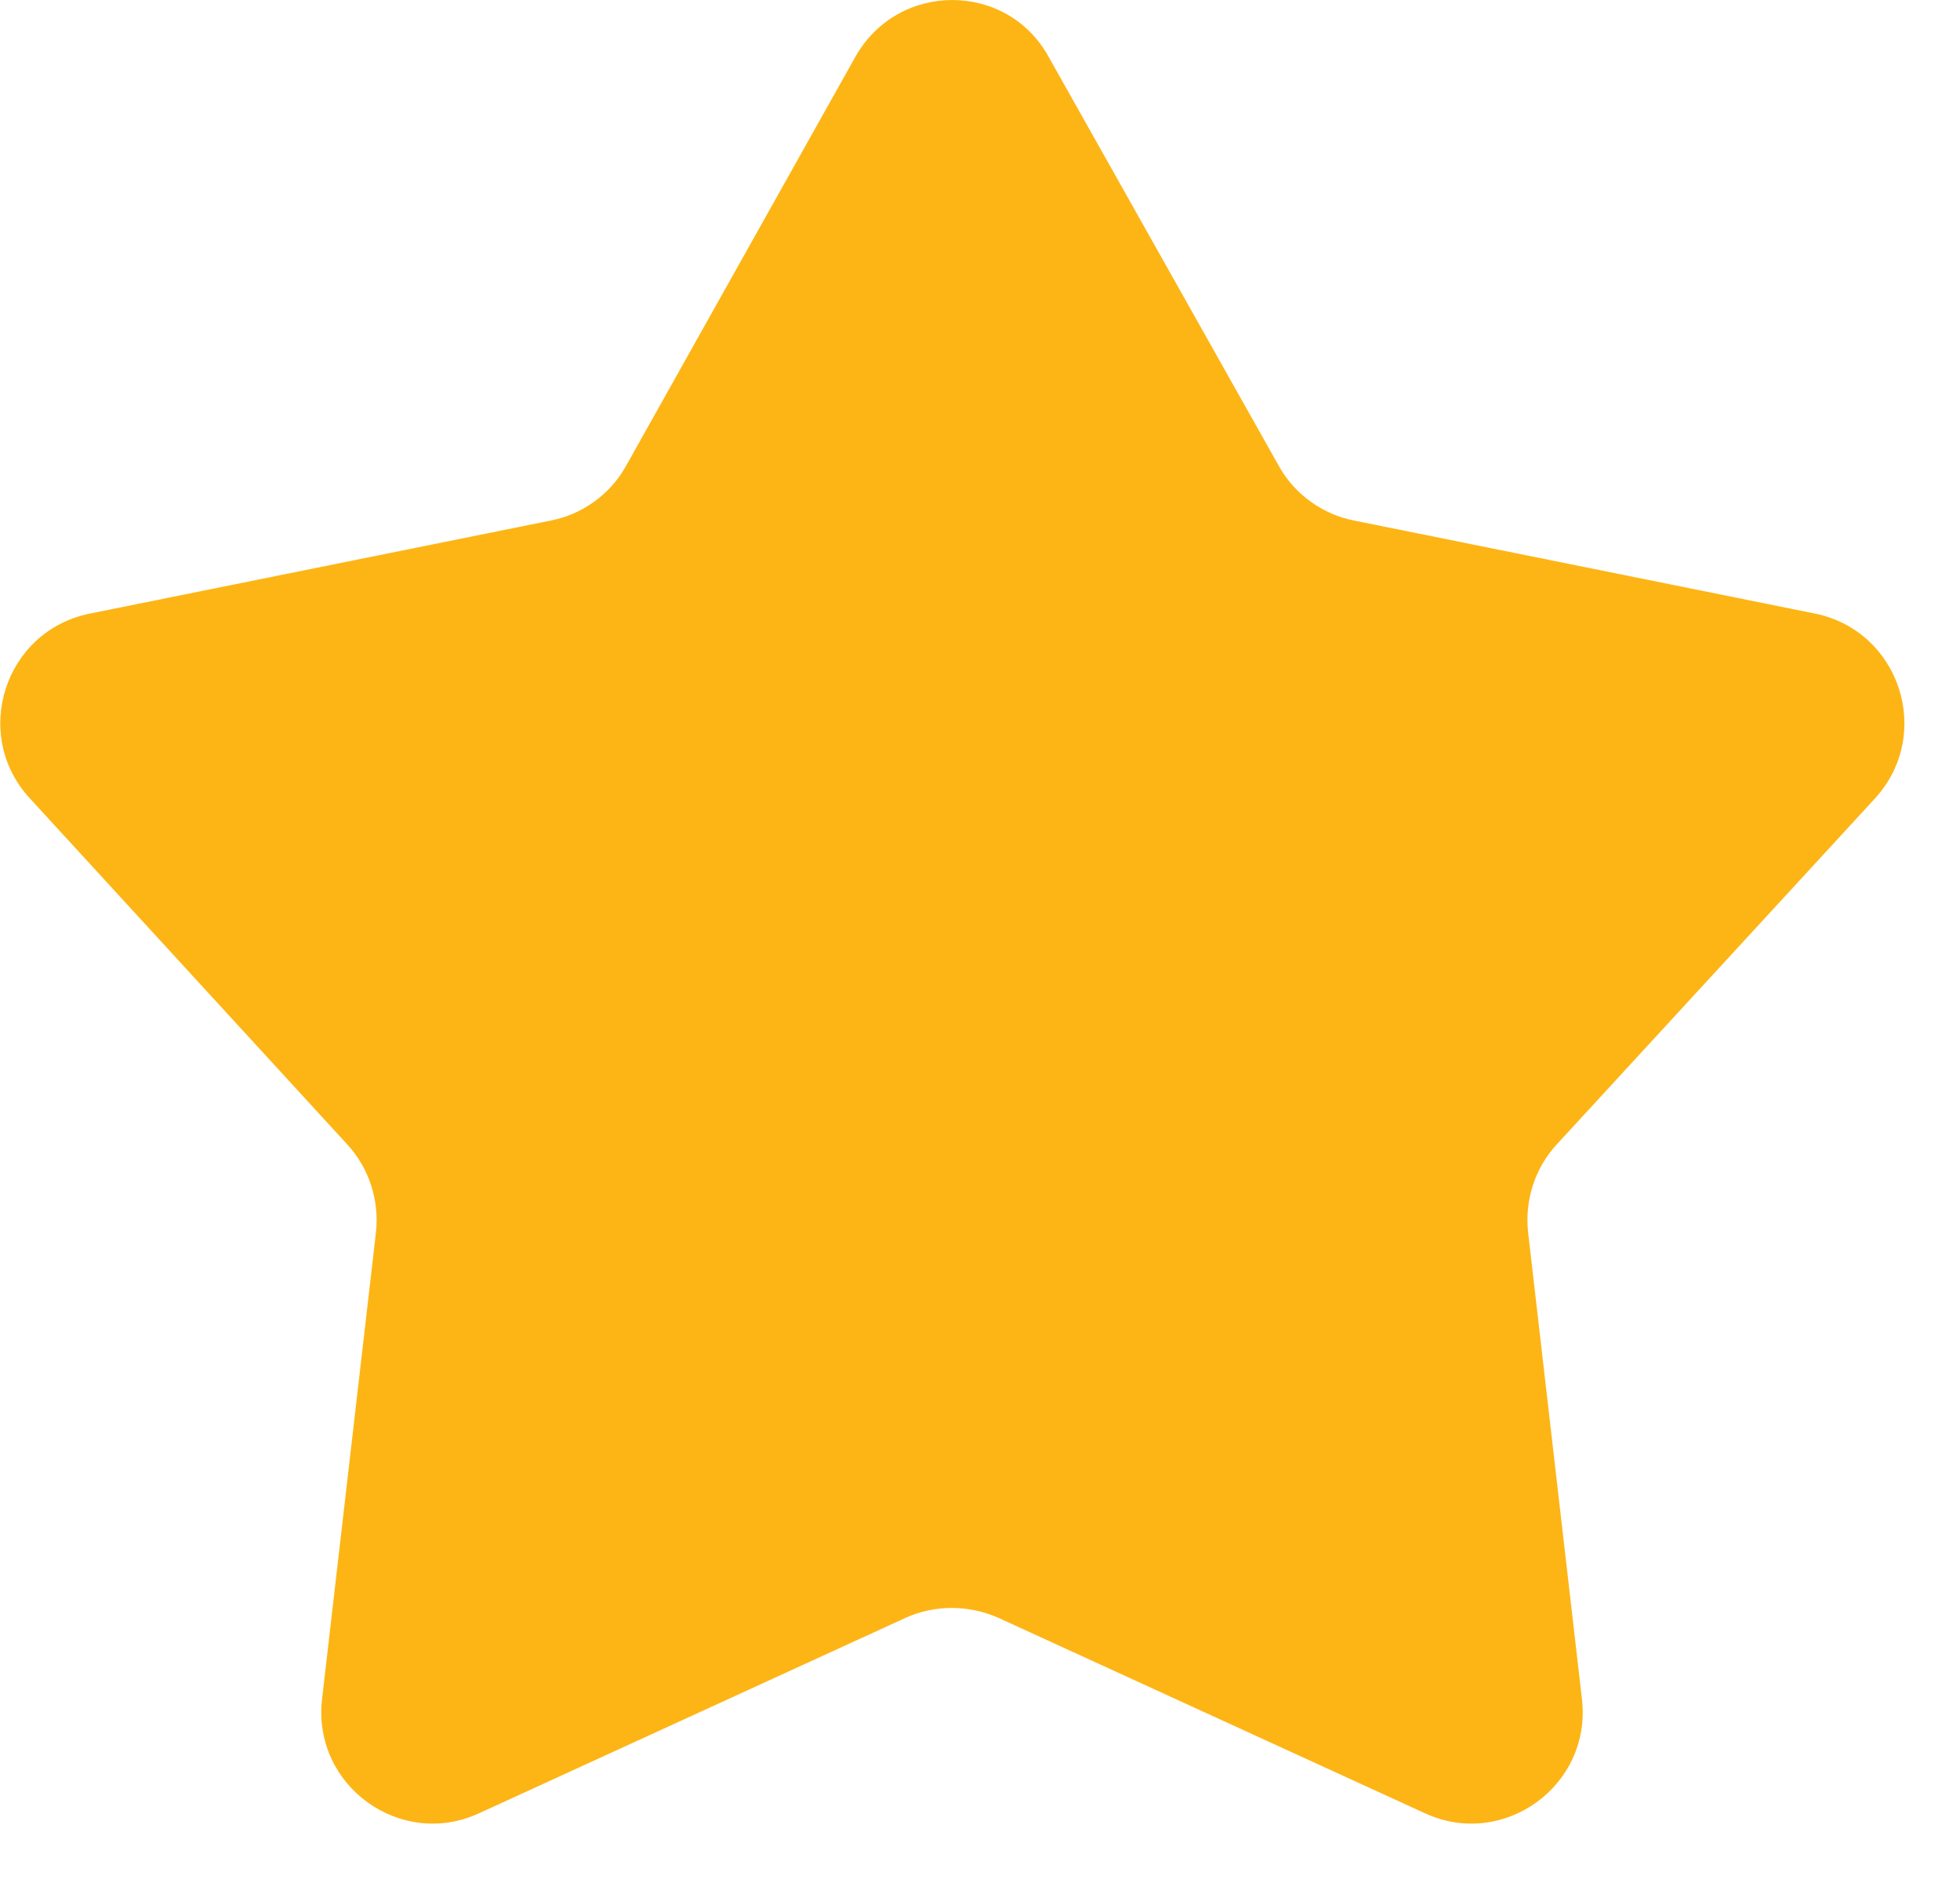 <svg width="28" height="27" viewBox="0 0 28 27" fill="none" xmlns="http://www.w3.org/2000/svg">
<path d="M12.22 0.811C12.829 -0.27 14.383 -0.27 14.98 0.811L18.274 6.666C18.498 7.064 18.896 7.35 19.343 7.437L25.932 8.767C27.138 9.016 27.623 10.483 26.79 11.403L22.24 16.35C21.929 16.686 21.78 17.146 21.83 17.606L22.6 24.282C22.737 25.512 21.482 26.42 20.363 25.91L14.259 23.113C13.836 22.927 13.351 22.927 12.941 23.113L6.837 25.91C5.719 26.42 4.463 25.512 4.6 24.282L5.371 17.606C5.42 17.146 5.271 16.686 4.96 16.35L0.423 11.403C-0.41 10.495 0.062 9.016 1.281 8.767L7.869 7.437C8.317 7.35 8.715 7.064 8.938 6.666L12.22 0.811Z" fill="#FDB515"/>
</svg>
